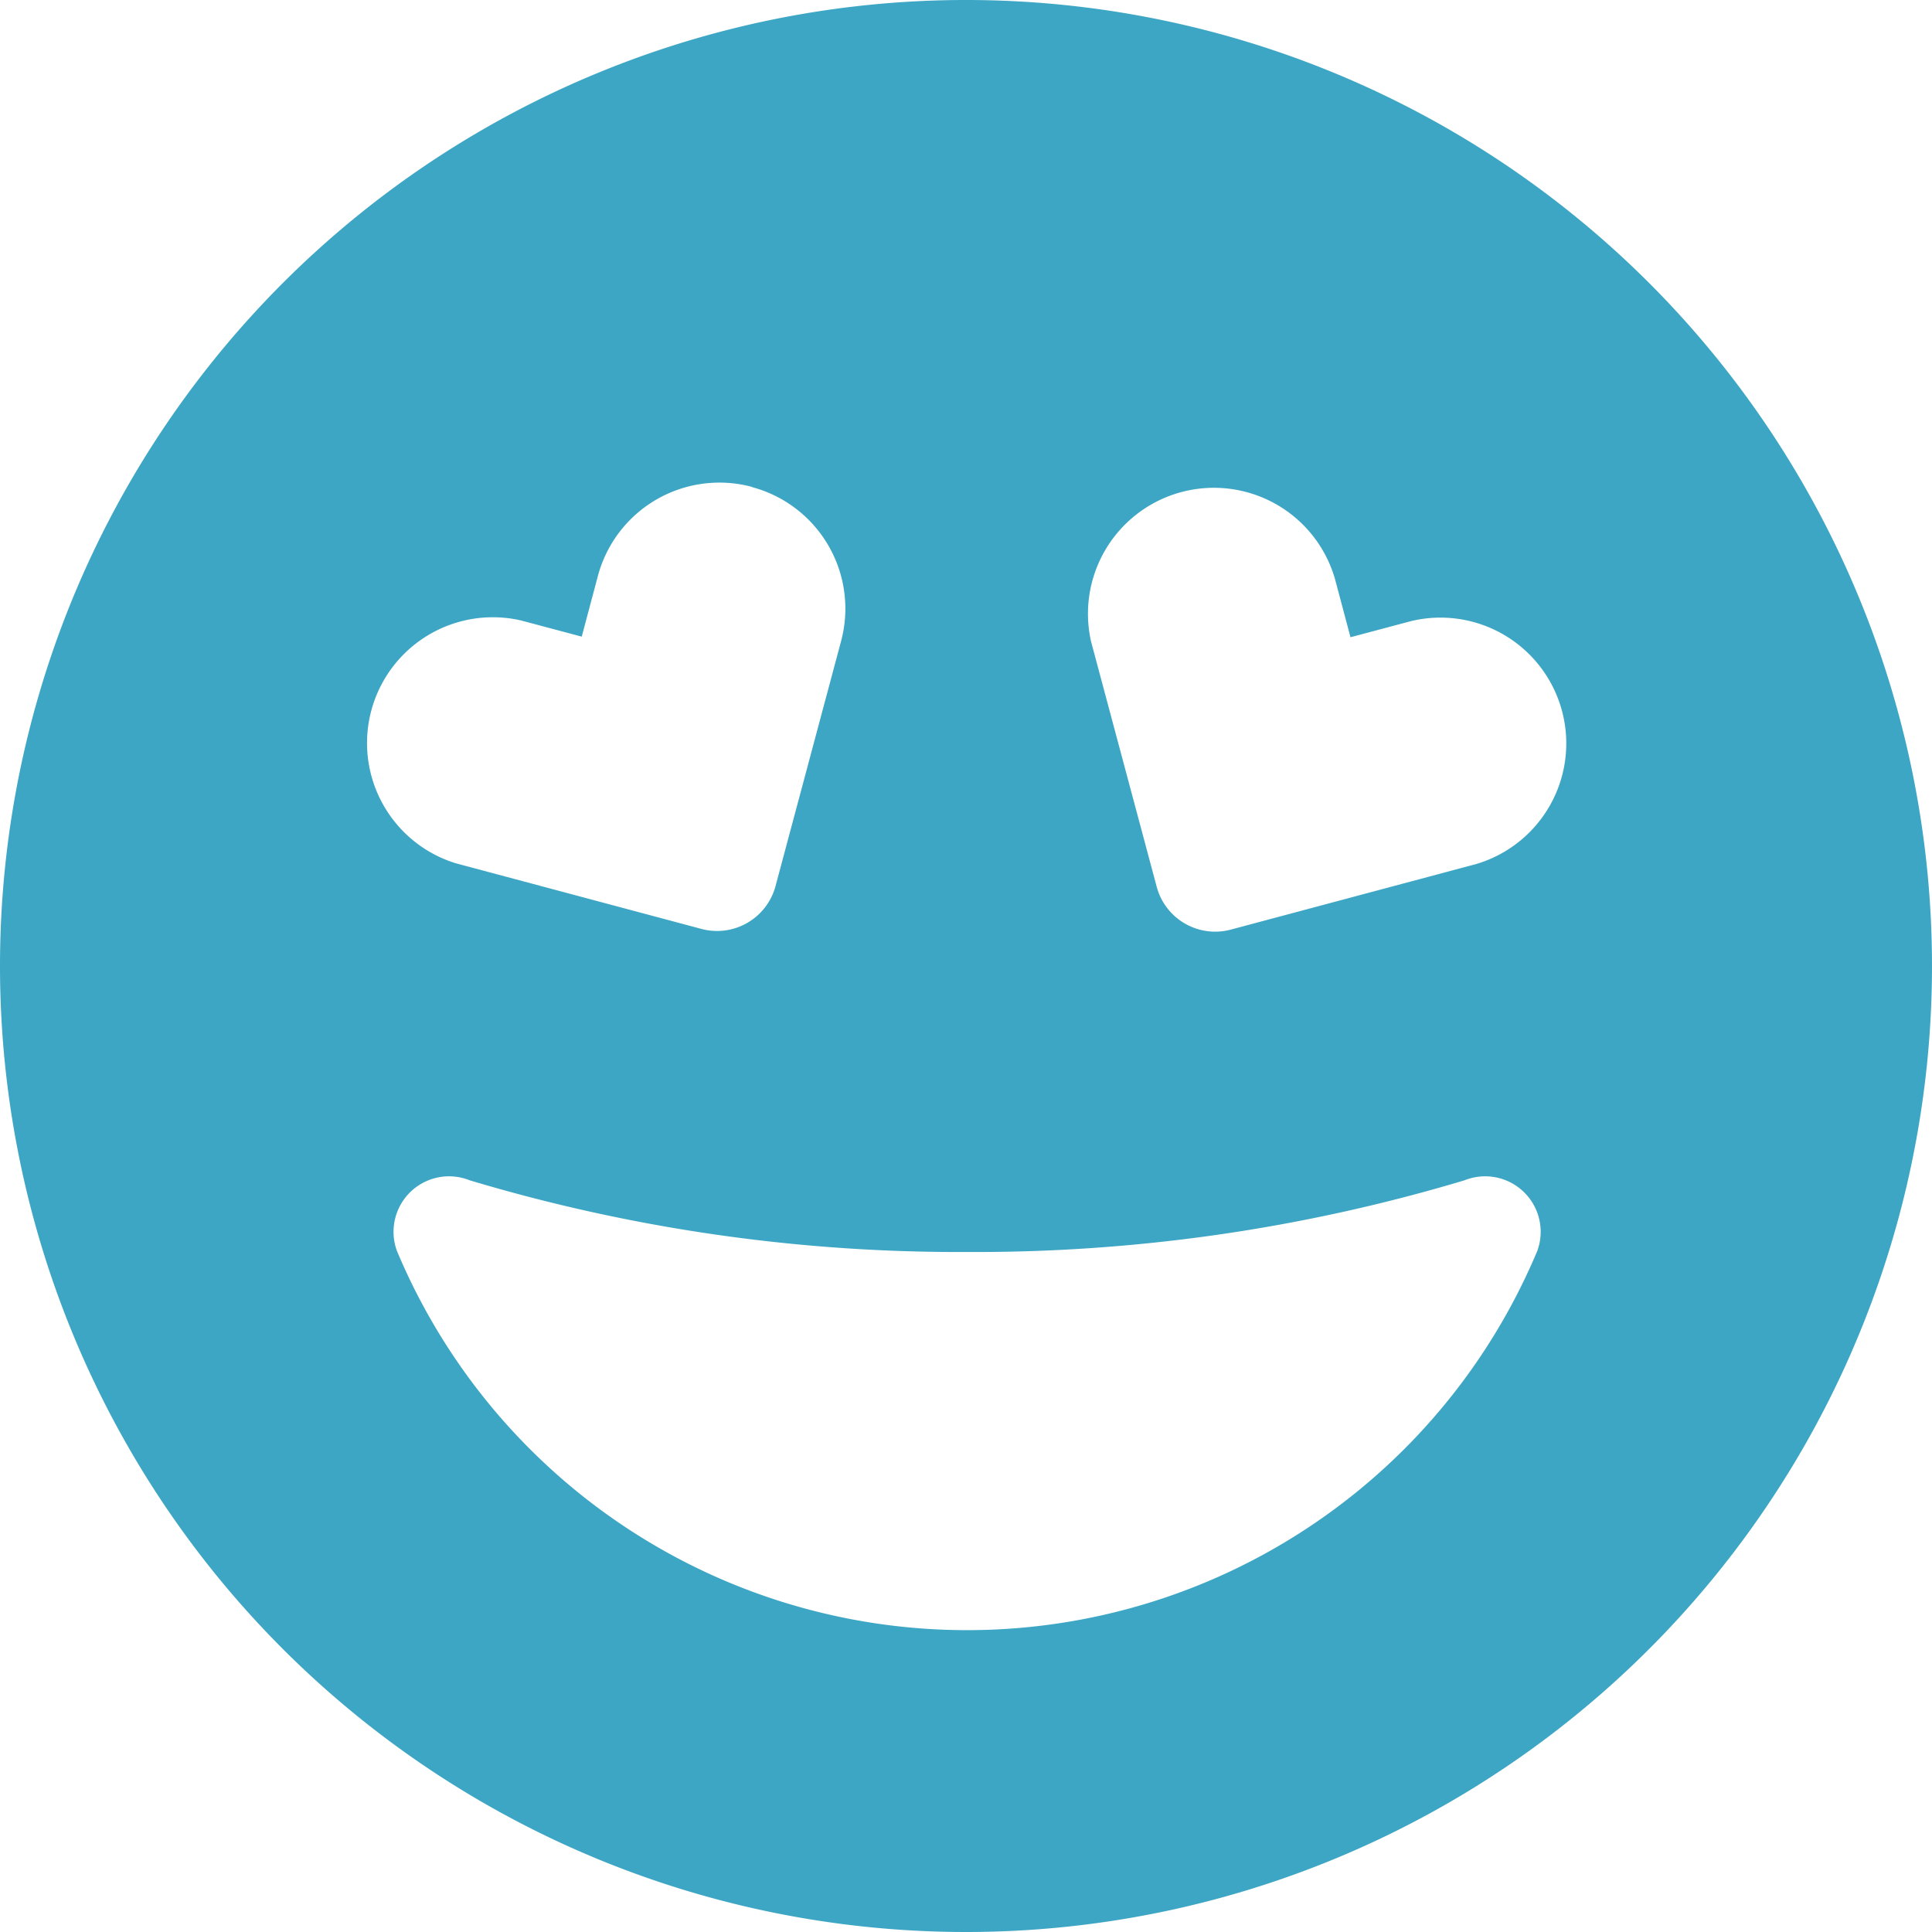 <?xml version="1.0" encoding="UTF-8"?>
<svg xmlns="http://www.w3.org/2000/svg" width="25.34" height="25.34" viewBox="0 0 25.34 25.34">
  <path id="face-grin-hearts" d="M12.67,25.34A12.67,12.67,0,1,0,0,12.67,12.67,12.67,0,0,0,12.67,25.34Zm6.538-9.859a.728.728,0,0,1,.955.926,8.109,8.109,0,0,1-14.957,0,.728.728,0,0,1,.955-.926,22.329,22.329,0,0,0,6.523.94A22.329,22.329,0,0,0,19.208,15.481ZM9.864,6.389a1.65,1.65,0,0,1,1.168,2.019l-.861,3.217a.794.794,0,0,1-.97.559l-3.222-.861A1.65,1.65,0,0,1,6.83,8.137l.8.213.213-.8A1.65,1.65,0,0,1,9.859,6.385ZM17.5,7.558l.213.8.8-.213a1.65,1.65,0,0,1,.851,3.187l-3.222.861a.794.794,0,0,1-.97-.559l-.861-3.217A1.652,1.652,0,0,1,17.5,7.562Z" fill="#3ca6c4"></path>
</svg>
